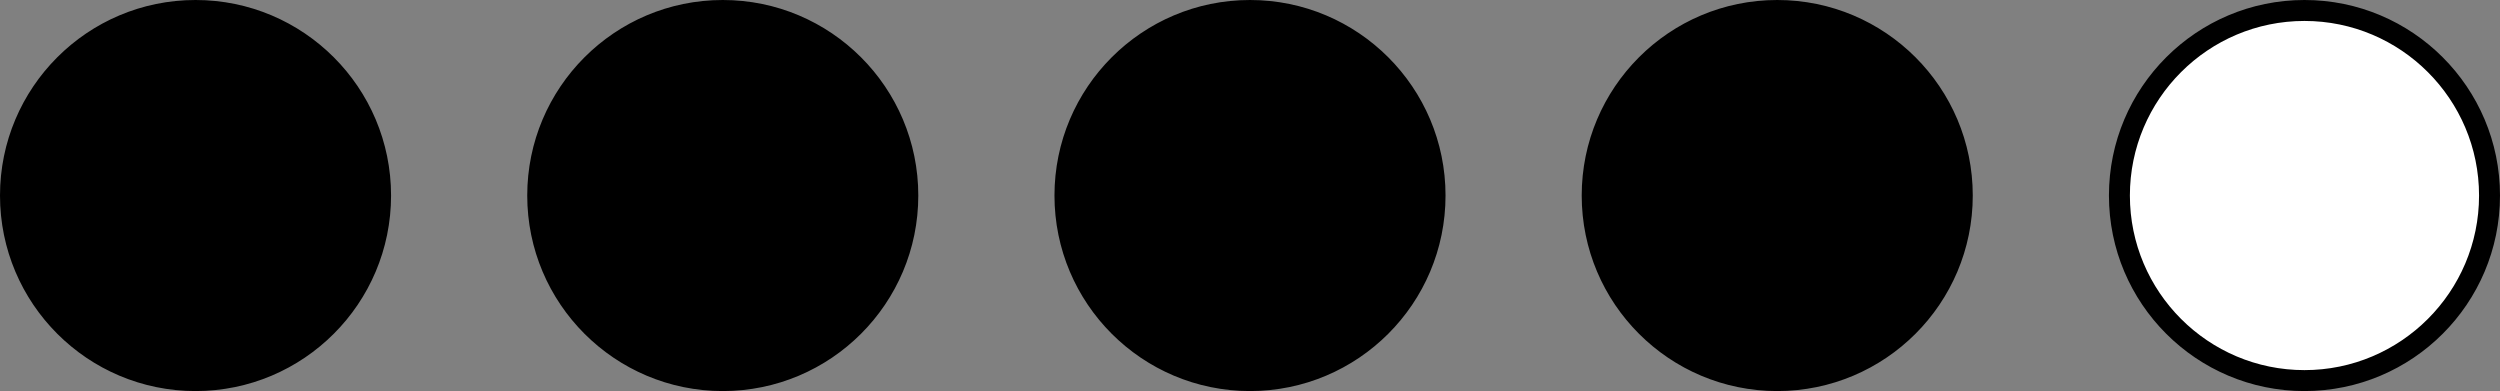 <?xml version="1.0" encoding="UTF-8"?>
<svg id="Vrstva_2" data-name="Vrstva 2" xmlns="http://www.w3.org/2000/svg" viewBox="0 0 358 56">
  <rect x="0" y="0" width="358" height="56" fill="#808080" stroke="none"/>
  <defs>
    <style>
      .cls-1 {
        fill: #fff;
      }
    </style>
  </defs>
  <g id="Prazdné">
    <g>
      <g>
        <circle cx="28" cy="28" r="26.5"/>
        <path d="m28,3c13.79,0,25,11.21,25,25s-11.21,25-25,25S3,41.79,3,28,14.21,3,28,3m0-3C12.54,0,0,12.54,0,28s12.54,28,28,28,28-12.54,28-28S43.46,0,28,0h0Z"/>
      </g>
      <g>
        <circle cx="103.5" cy="28" r="26.5"/>
        <path d="m103.5,3c13.79,0,25,11.21,25,25s-11.21,25-25,25-25-11.21-25-25S89.71,3,103.5,3m0-3c-15.46,0-28,12.54-28,28s12.54,28,28,28,28-12.54,28-28S118.96,0,103.5,0h0Z"/>
      </g>
      <g>
        <circle cx="179" cy="28" r="26.5"/>
        <path d="m179,3c13.79,0,25,11.21,25,25s-11.21,25-25,25-25-11.21-25-25,11.21-25,25-25m0-3c-15.46,0-28,12.54-28,28s12.54,28,28,28,28-12.54,28-28S194.46,0,179,0h0Z"/>
      </g>
      <g>
        <circle cx="254.5" cy="28" r="26.5"/>
        <path d="m254.5,3c13.79,0,25,11.21,25,25s-11.21,25-25,25-25-11.21-25-25,11.21-25,25-25m0-3c-15.46,0-28,12.54-28,28s12.54,28,28,28,28-12.54,28-28S269.96,0,254.5,0h0Z"/>
      </g>
      <g>
        <circle class="cls-1" cx="330" cy="28" r="26.5"/>
        <path d="m330,3c13.79,0,25,11.21,25,25s-11.21,25-25,25-25-11.21-25-25,11.21-25,25-25m0-3c-15.46,0-28,12.54-28,28s12.54,28,28,28,28-12.54,28-28S345.46,0,330,0h0Z"/>
      </g>
    </g>
  </g>
</svg>